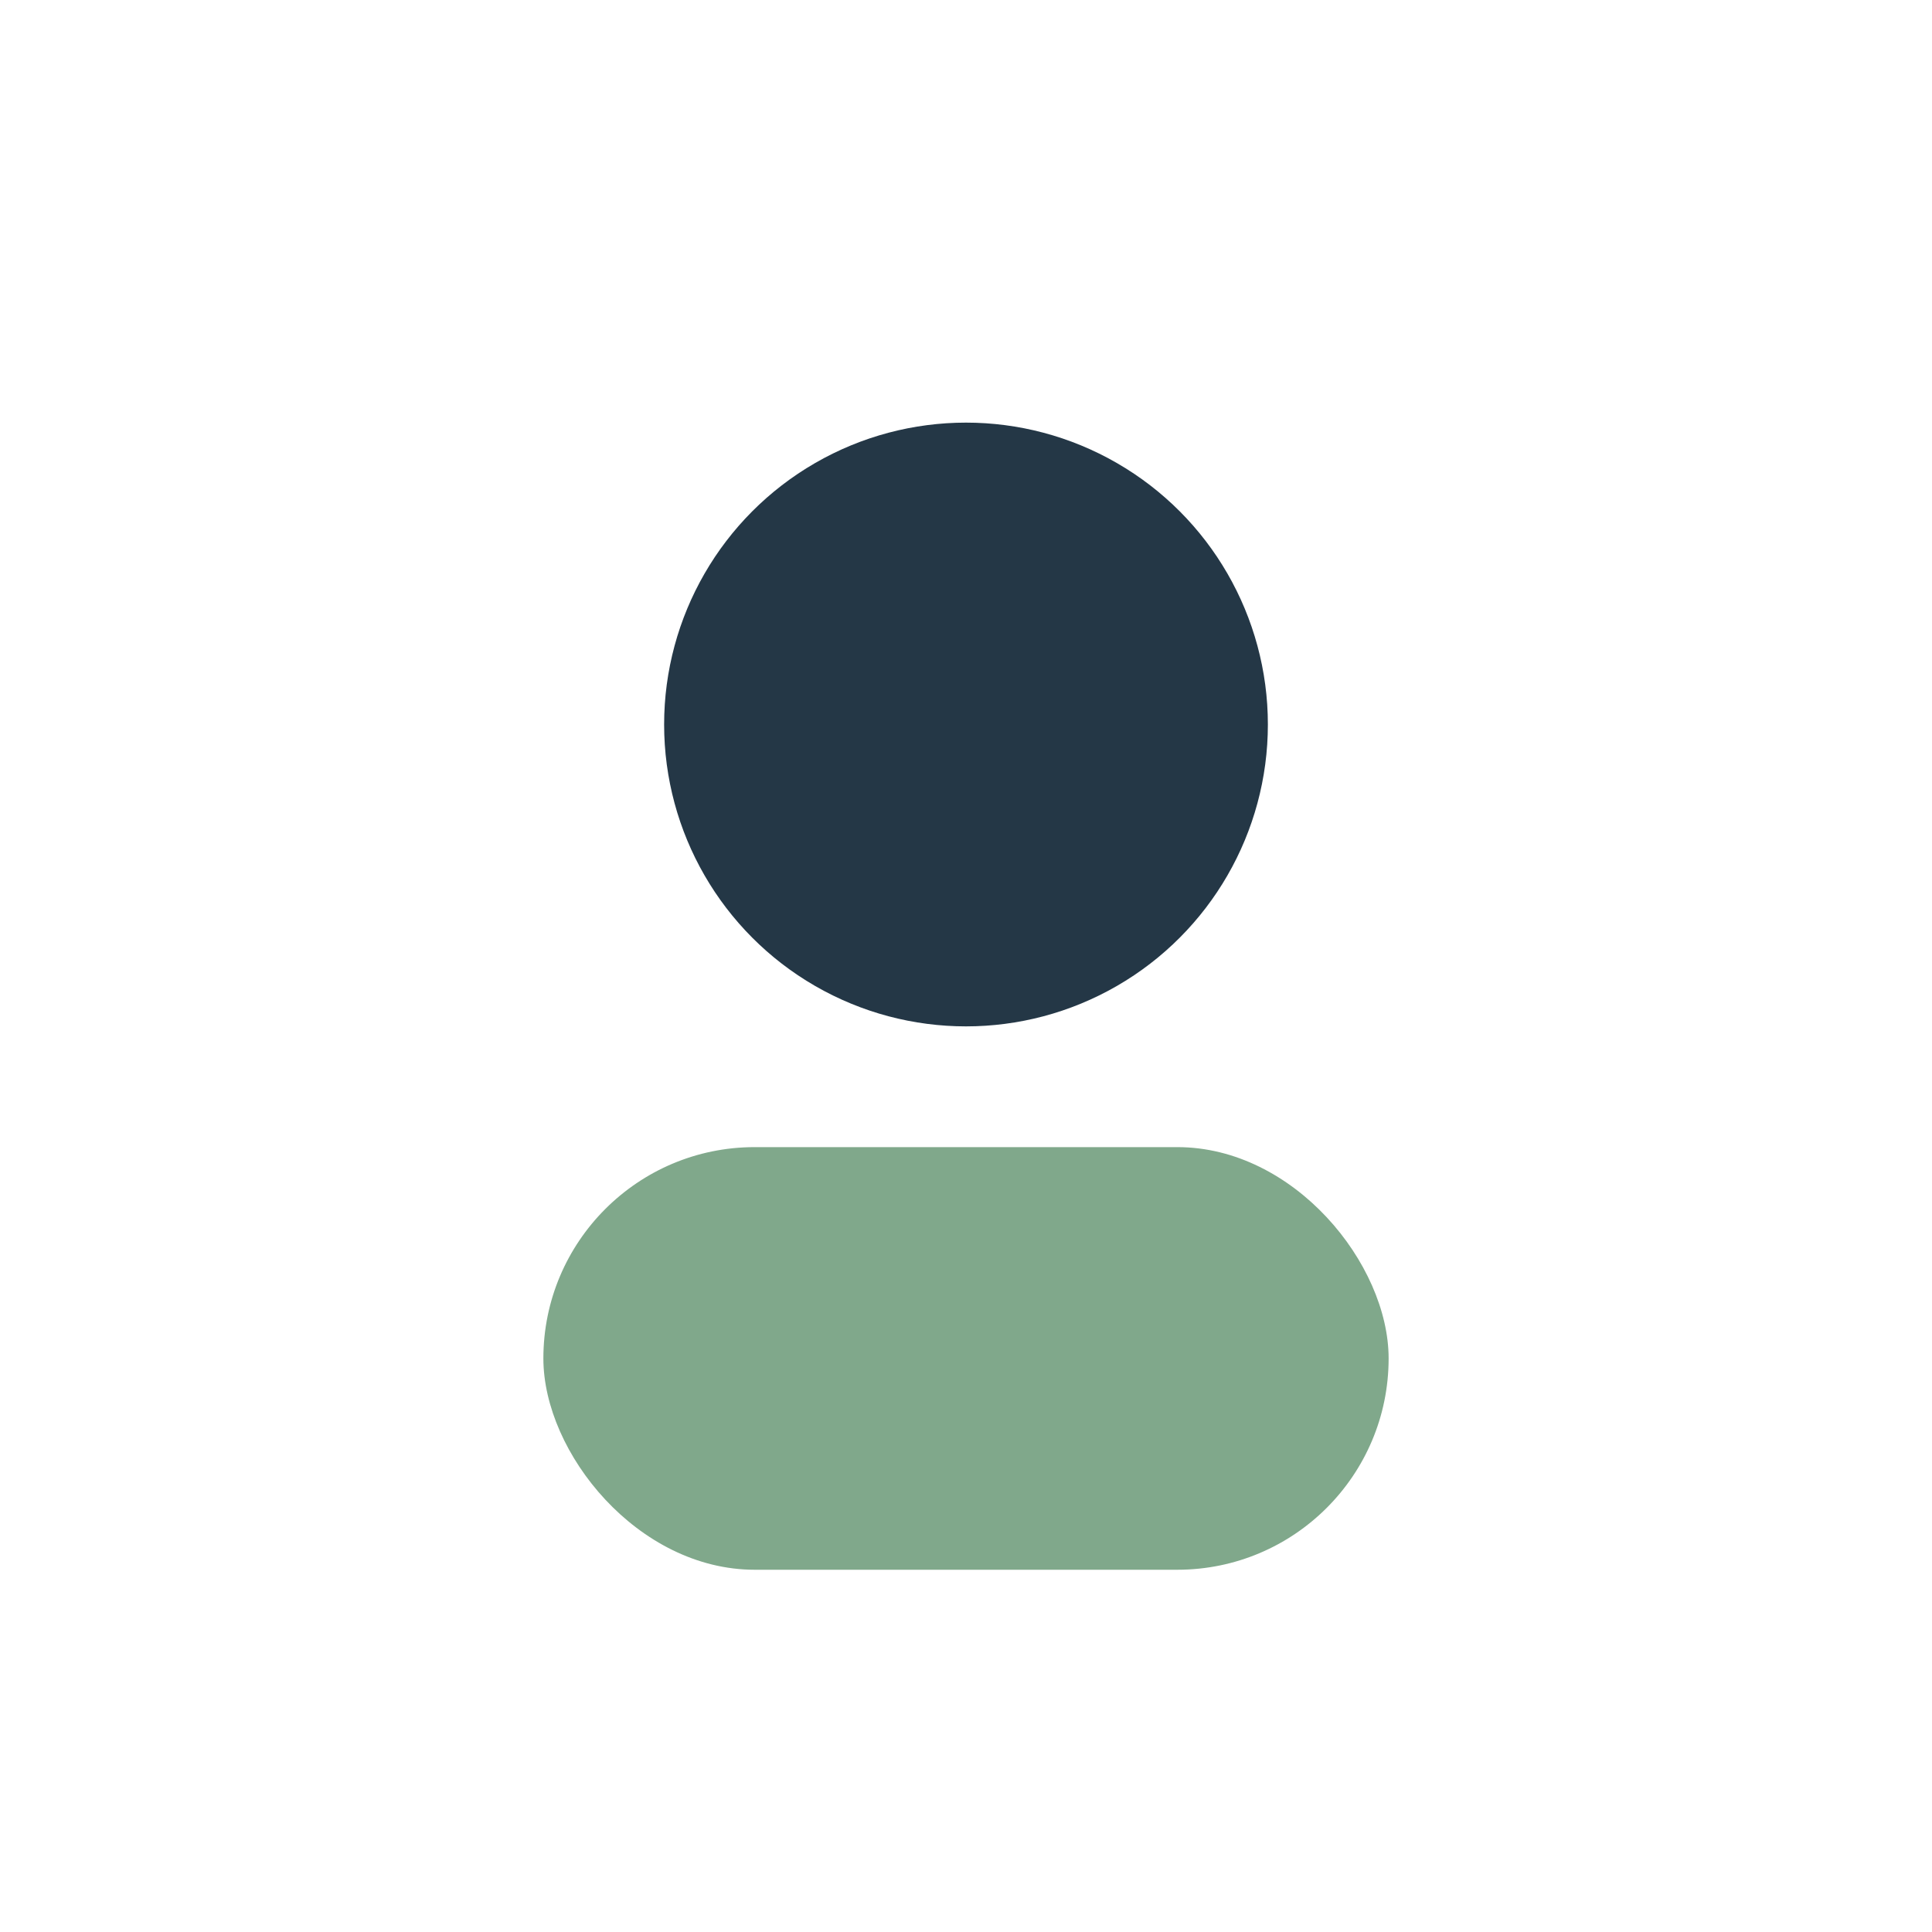 <?xml version="1.0" encoding="UTF-8"?>
<svg xmlns="http://www.w3.org/2000/svg" width="32" height="32" viewBox="0 0 32 32"><circle cx="16" cy="12" r="5" fill="#243746"/><rect x="9" y="19" width="14" height="7" rx="3.5" fill="#80A88B"/></svg>